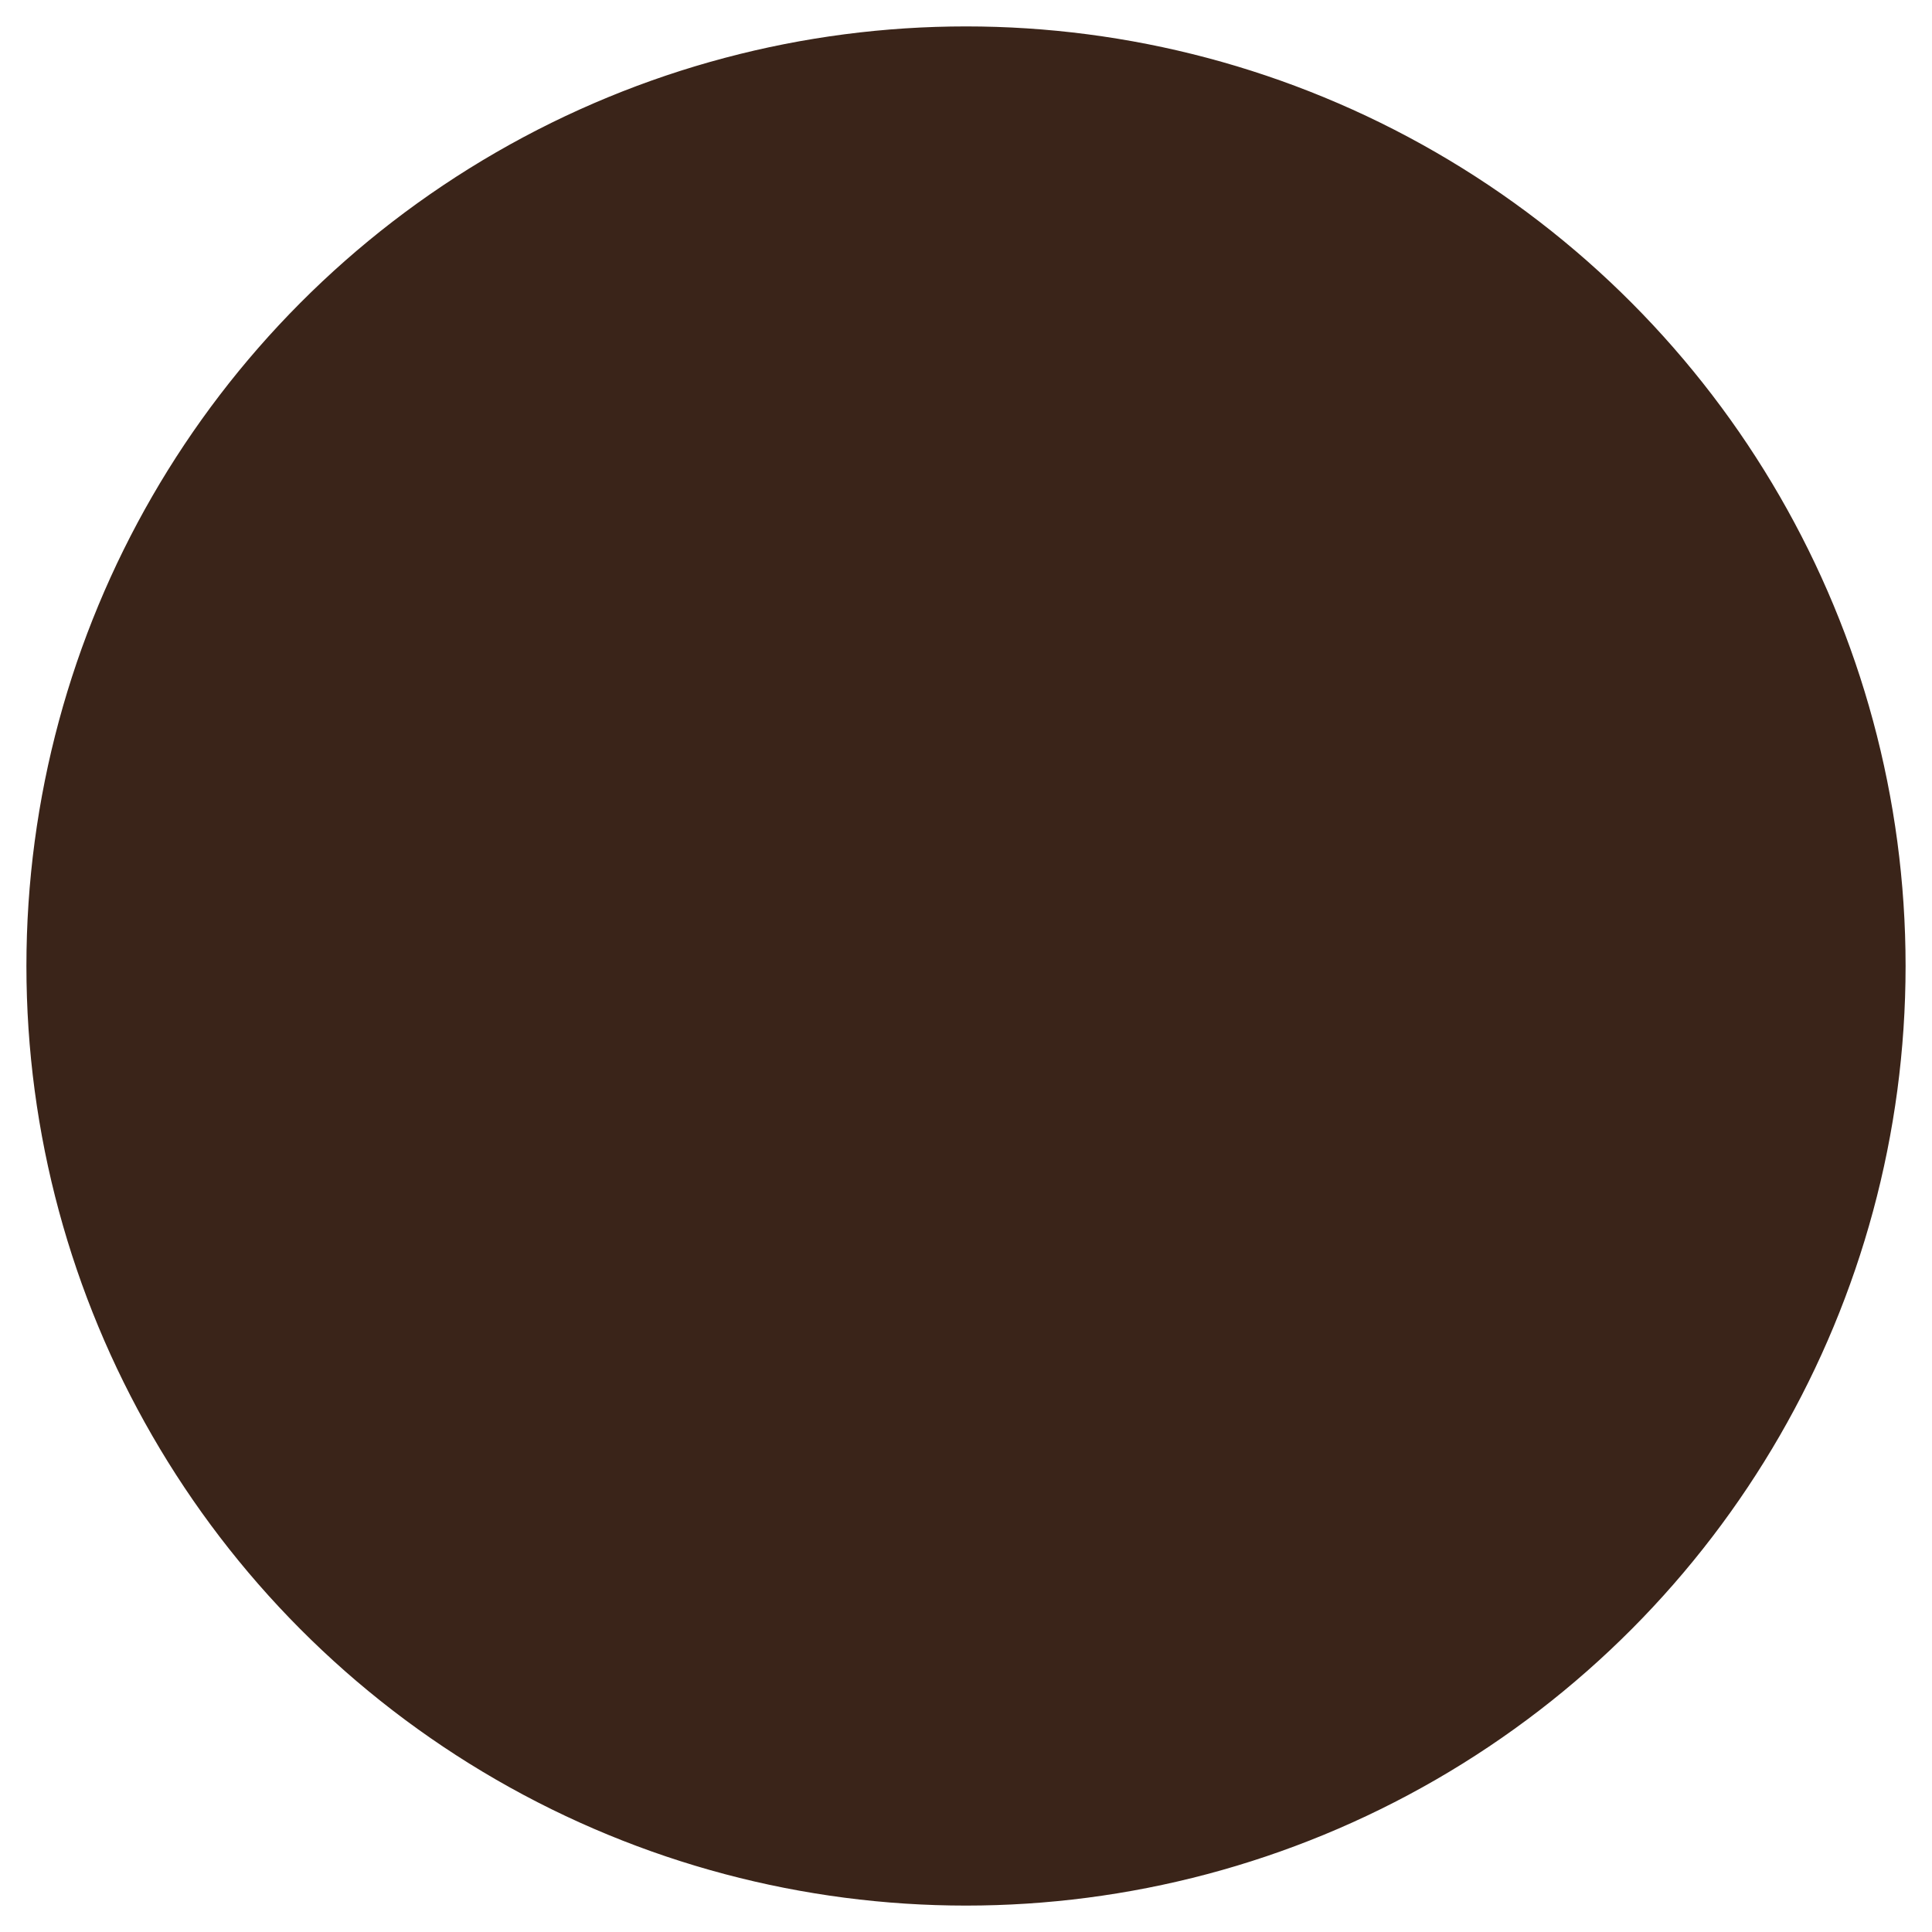 <svg xmlns="http://www.w3.org/2000/svg" viewBox="0 0 256 256" fill="none">
  <defs>
    <mask id="lune-cut">
      <rect width="256" height="256" fill="black"/>
      <circle cx="128" cy="128" r="122" fill="white"/>
      <!-- very chunky dark area: move implied circle far right so less gets cut out -->
      <circle cx="256" cy="128" r="122" fill="black"/>
    </mask>

    <filter id="soften-cusp" x="-25%" y="-25%" width="150%" height="150%">
      <feGaussianBlur stdDeviation="1.4"/>
    </filter>
  </defs>

  <!-- Beige background circle -->
  <circle cx="128" cy="128" r="122" fill="#ded5bd"/>
  <!-- Outline -->
  <circle cx="128" cy="128" r="122" stroke="#3A2419" stroke-width="5" fill="none"/>
  <!-- Dark crescent -->
  <circle cx="128" cy="128" r="122" fill="#3A2419" mask="url(#lune-cut)" filter="url(#soften-cusp)"/>
</svg>
